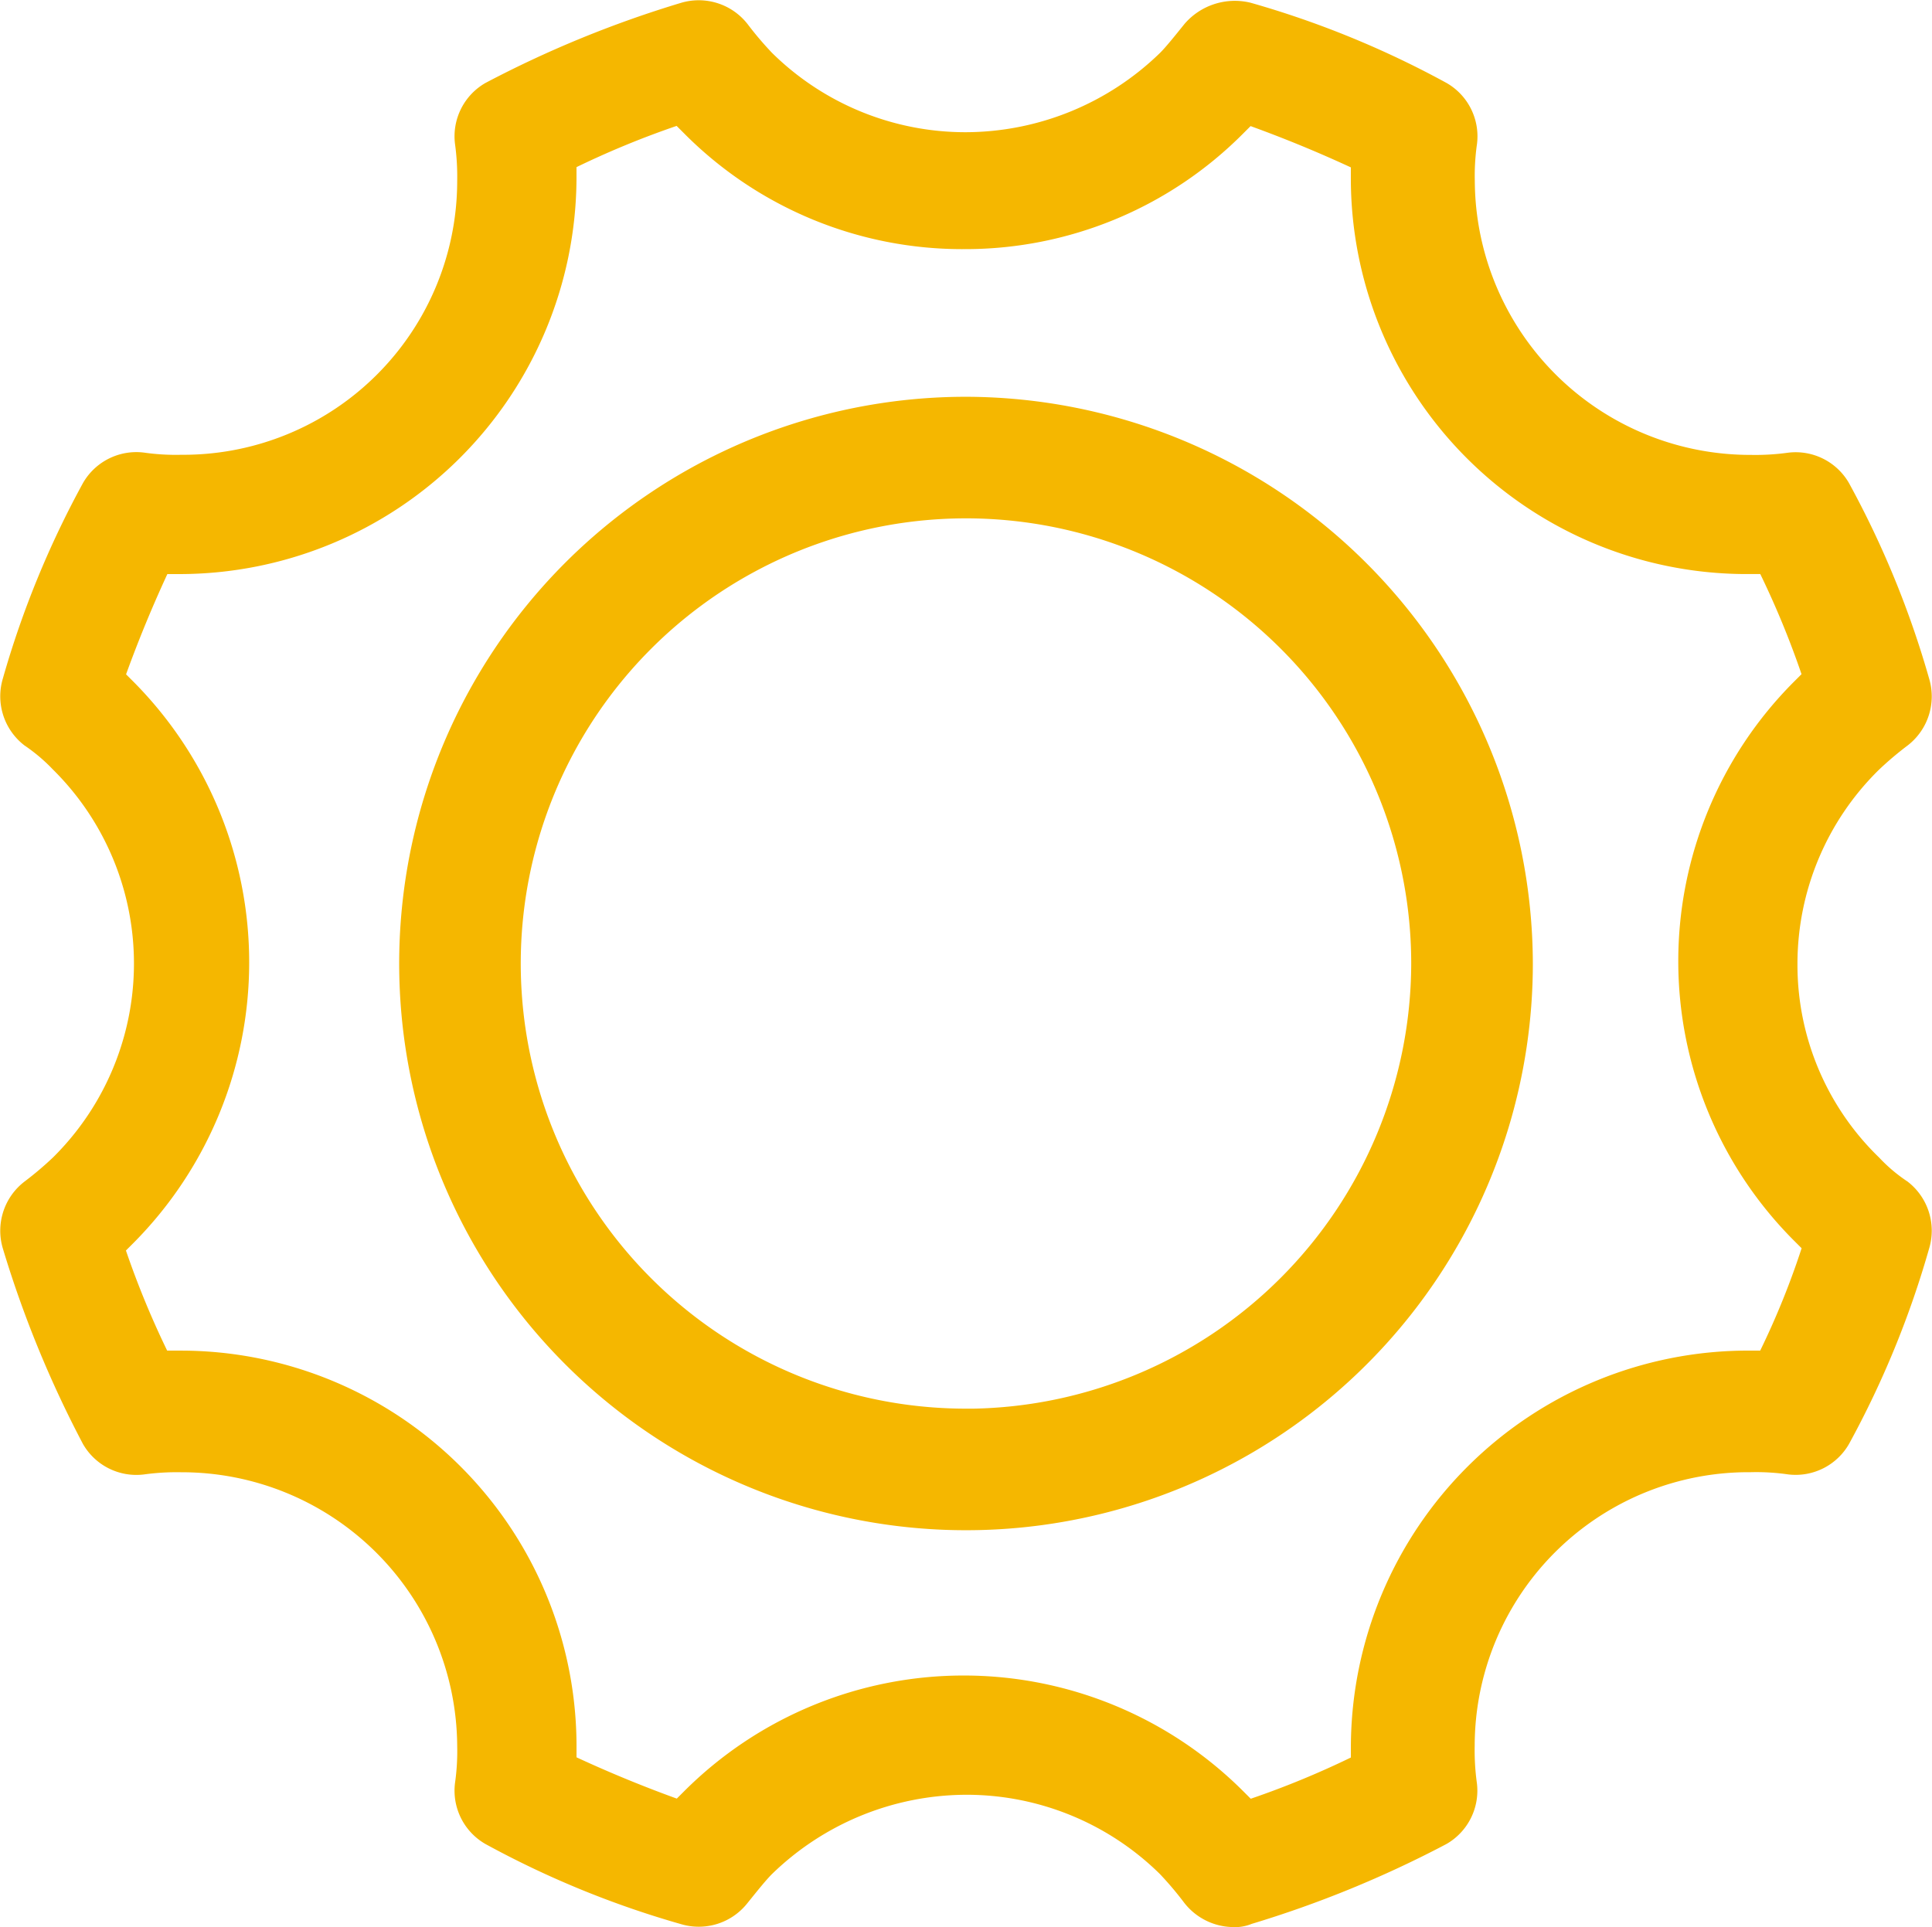 <svg xmlns="http://www.w3.org/2000/svg" viewBox="0 0 67.177 67.018">
  <defs>
    <style>
      .cls-1 {
        fill: #f5b700;
        stroke: #f5b700;
      }
    </style>
  </defs>
  <path id="Settings_1_" class="cls-1" d="M64.493,40.218a9.823,9.823,0,0,1-2.986-7.1,9.959,9.959,0,0,1,2.986-7.1,12.073,12.073,0,0,1,1.049-.888,1.655,1.655,0,0,0,.565-1.776,32.456,32.456,0,0,0-2.744-6.7,1.639,1.639,0,0,0-1.614-.807,8.8,8.8,0,0,1-1.372.081A10.076,10.076,0,0,1,50.288,5.916a8.3,8.3,0,0,1,.081-1.372,1.639,1.639,0,0,0-.807-1.614,32.456,32.456,0,0,0-6.7-2.744,1.809,1.809,0,0,0-1.776.565c-.323.4-.646.807-.888,1.049a10.222,10.222,0,0,1-7.1,2.906,10.079,10.079,0,0,1-7.1-2.906A12.075,12.075,0,0,1,25.106.751,1.655,1.655,0,0,0,23.331.186a37.635,37.635,0,0,0-6.7,2.744,1.639,1.639,0,0,0-.807,1.614,8.8,8.8,0,0,1,.081,1.372A10.024,10.024,0,0,1,5.816,15.924a8.3,8.3,0,0,1-1.372-.081,1.639,1.639,0,0,0-1.614.807,32.456,32.456,0,0,0-2.744,6.7,1.655,1.655,0,0,0,.565,1.776,6.551,6.551,0,0,1,1.049.888,9.987,9.987,0,0,1,0,14.205,12.074,12.074,0,0,1-1.049.888,1.655,1.655,0,0,0-.565,1.776,37.635,37.635,0,0,0,2.744,6.7,1.639,1.639,0,0,0,1.614.807,8.8,8.8,0,0,1,1.372-.081A10.076,10.076,0,0,1,15.905,60.315a8.3,8.3,0,0,1-.081,1.372,1.639,1.639,0,0,0,.807,1.614,32.456,32.456,0,0,0,6.7,2.744,1.655,1.655,0,0,0,1.776-.565c.323-.4.646-.807.888-1.049a10.222,10.222,0,0,1,7.1-2.906,10.079,10.079,0,0,1,7.1,2.906,12.075,12.075,0,0,1,.888,1.049,1.685,1.685,0,0,0,1.291.646,1.024,1.024,0,0,0,.484-.081,37.635,37.635,0,0,0,6.7-2.744,1.639,1.639,0,0,0,.807-1.614,8.8,8.8,0,0,1-.081-1.372A10.024,10.024,0,0,1,60.377,50.307a8.3,8.3,0,0,1,1.372.081,1.639,1.639,0,0,0,1.614-.807,32.456,32.456,0,0,0,2.744-6.7,1.655,1.655,0,0,0-.565-1.776A6.031,6.031,0,0,1,64.493,40.218Zm-3.471,6.86H60.3A13.314,13.314,0,0,0,46.979,60.315v.726a31.379,31.379,0,0,1-4.116,1.695l-.484-.484a13.25,13.25,0,0,0-18.725,0l-.484.484a44.278,44.278,0,0,1-4.116-1.695v-.726A13.262,13.262,0,0,0,5.736,47.079H5.009a31.379,31.379,0,0,1-1.695-4.116l.484-.484a13.348,13.348,0,0,0,0-18.806l-.484-.484a44.277,44.277,0,0,1,1.695-4.116h.726A13.314,13.314,0,0,0,19.053,5.836V5.109a31.379,31.379,0,0,1,4.116-1.695l.484.484a13.122,13.122,0,0,0,9.362,3.874A13.122,13.122,0,0,0,42.378,3.9l.484-.484a44.277,44.277,0,0,1,4.116,1.695v.726A13.262,13.262,0,0,0,60.3,19.072h.726a31.379,31.379,0,0,1,1.695,4.116l-.484.484a13.25,13.25,0,0,0,0,18.725l.484.484A28.437,28.437,0,0,1,61.022,47.079ZM33.1,13.907A19.209,19.209,0,1,0,52.306,33.116,19.255,19.255,0,0,0,33.1,13.907Zm0,35.19A15.981,15.981,0,1,1,49.077,33.116,16.017,16.017,0,0,1,33.1,49.1Z" transform="translate(0.492 0.392)"/>
</svg>
